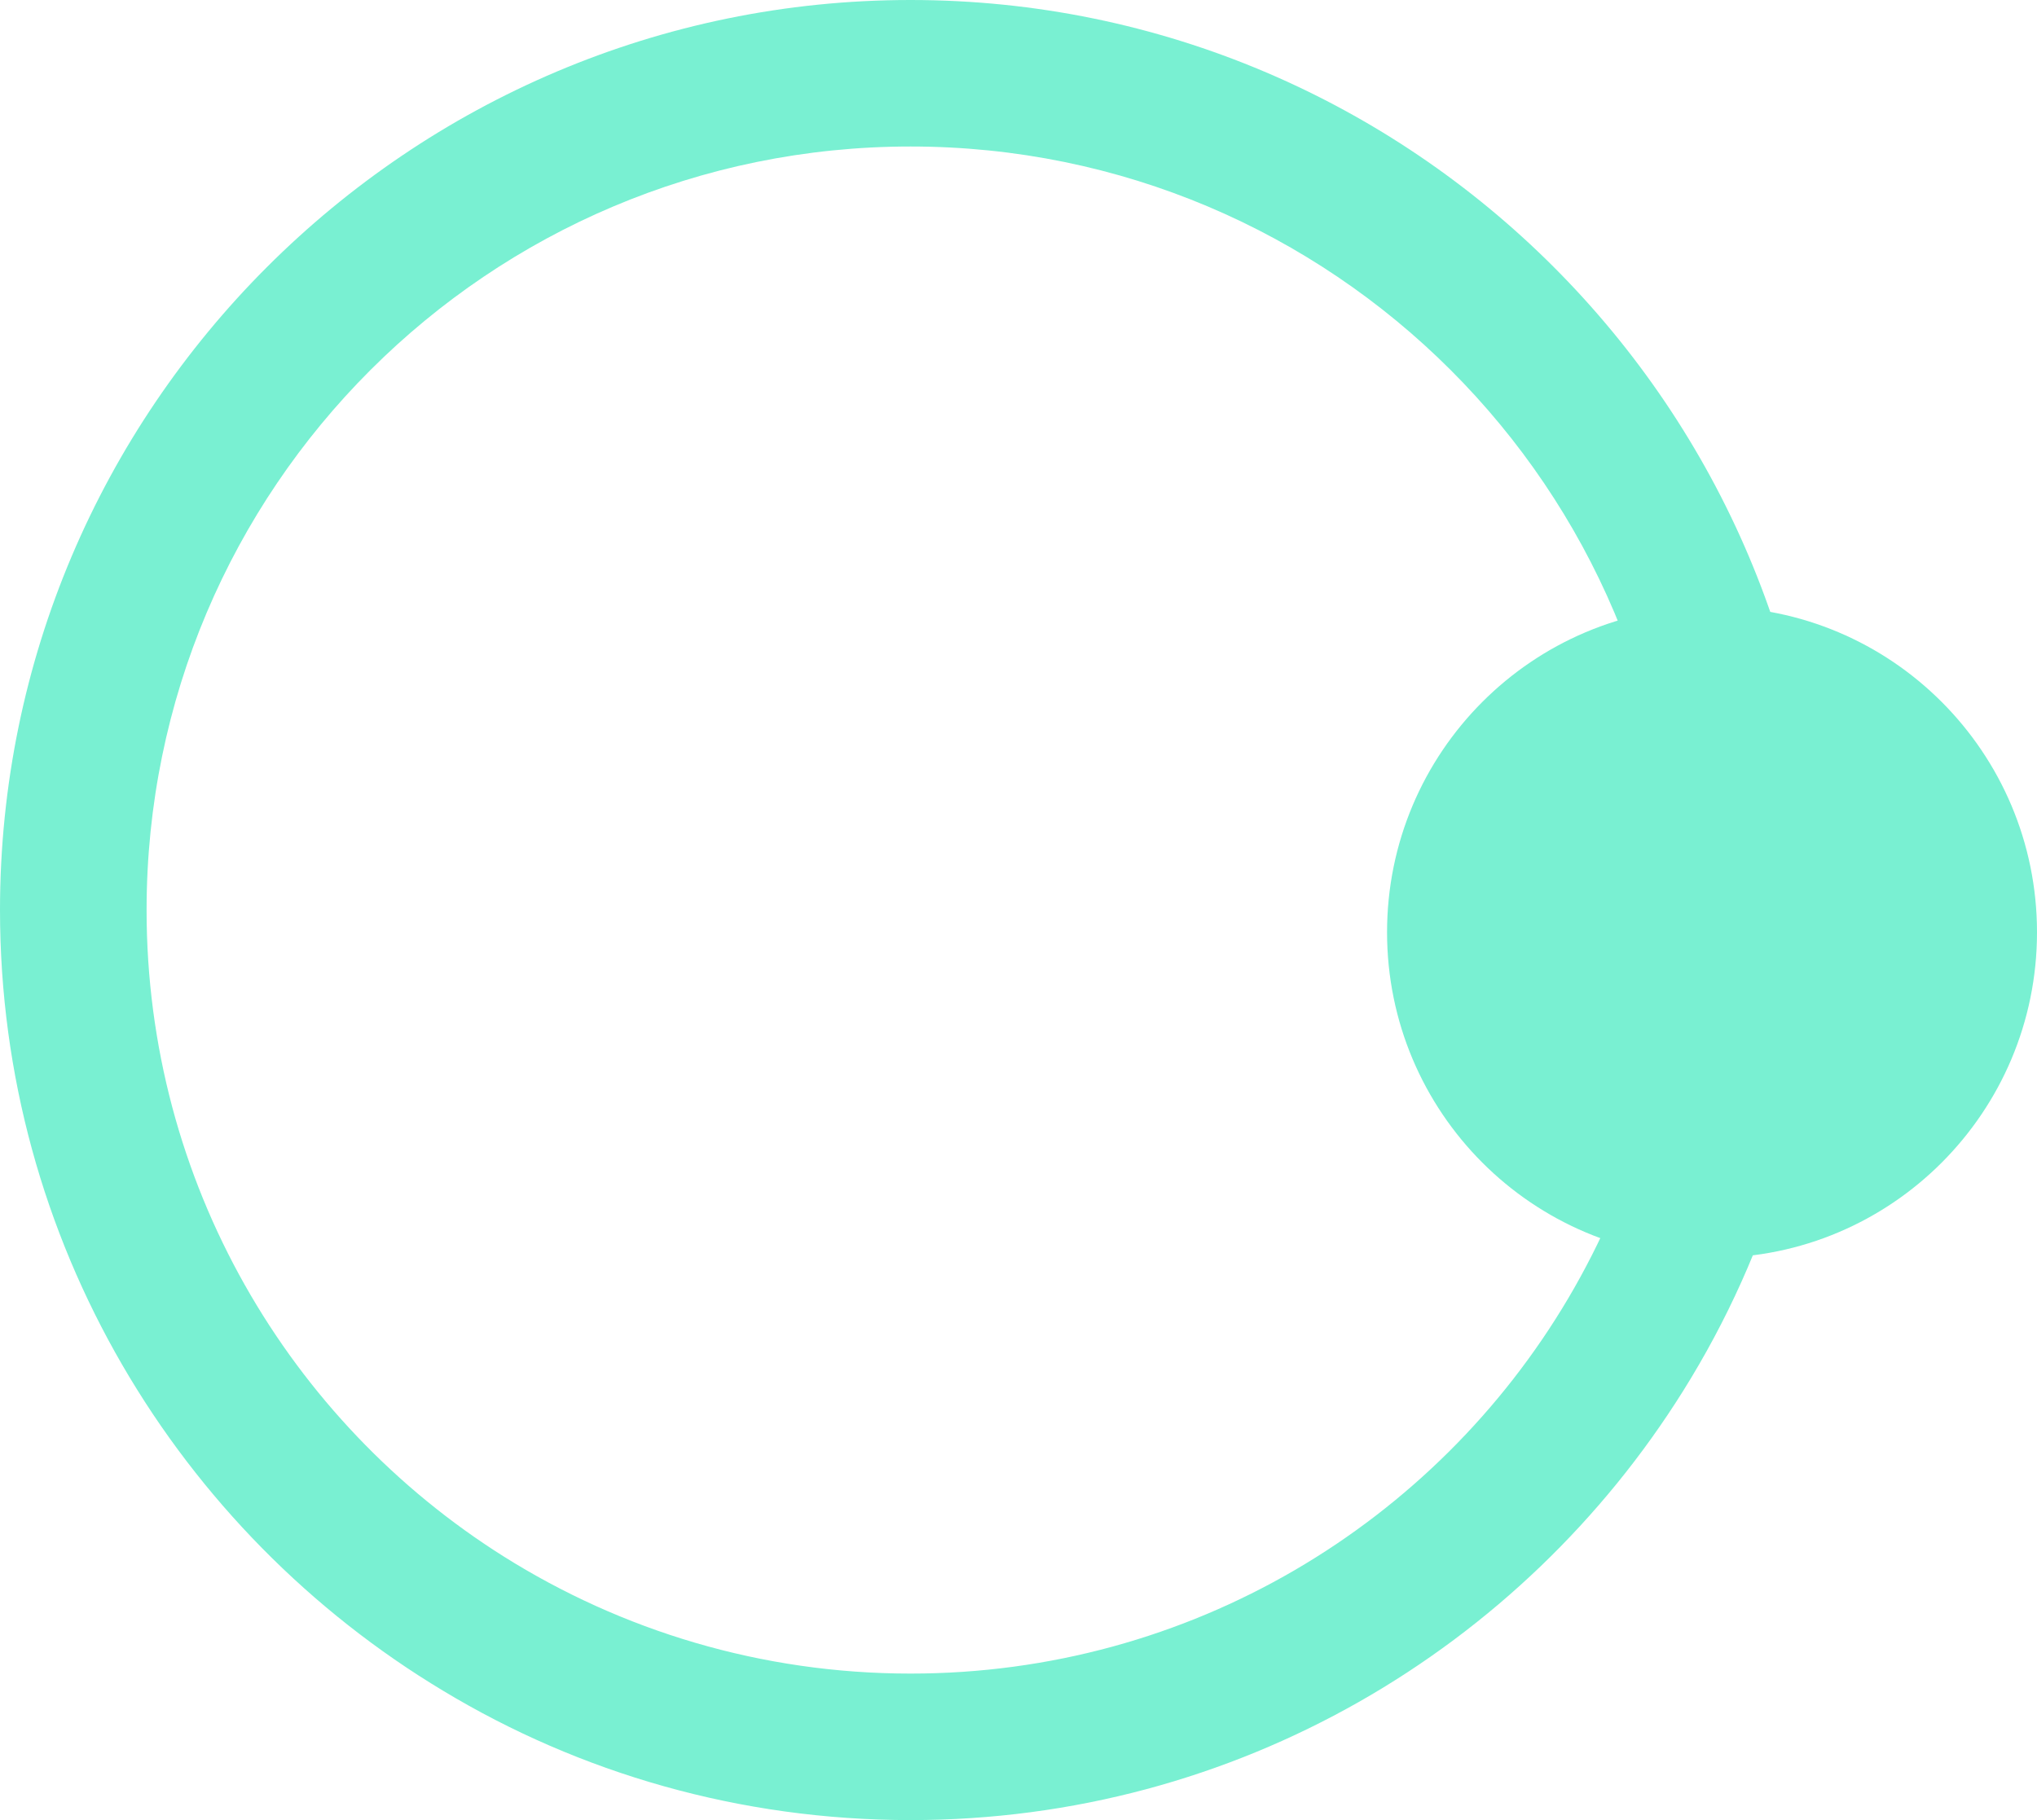<svg width="865" height="773" viewBox="0 0 865 773" fill="none" xmlns="http://www.w3.org/2000/svg">
<path d="M386.662 0C173.558 0 0 173.486 0 386.5C0 527.045 75.673 650.511 188.205 718.099C246.058 752.992 314.163 773 386.662 773C525.069 773 646.389 700.043 714.738 590.73C751.842 531.437 773.079 461.653 773.079 386.744C773.079 173.486 599.765 0 386.662 0ZM665.917 551.446C609.529 646.851 505.541 710.779 386.662 710.779C323.194 710.779 263.877 692.479 213.836 661.003C122.785 603.662 62.247 502.157 62.247 386.5C62.247 207.402 207.489 62.221 386.662 62.221C565.834 62.221 711.077 207.402 711.077 386.5C711.077 446.769 694.478 503.133 665.917 551.446Z" fill="#79F0D2"/>
<path d="M727.002 534.228C803.216 534.228 865 472.317 865 395.946C865 319.574 803.216 257.663 727.002 257.663C650.788 257.663 589.004 319.574 589.004 395.946C589.004 472.317 650.788 534.228 727.002 534.228Z" fill="#79F0D2"/>
</svg>
